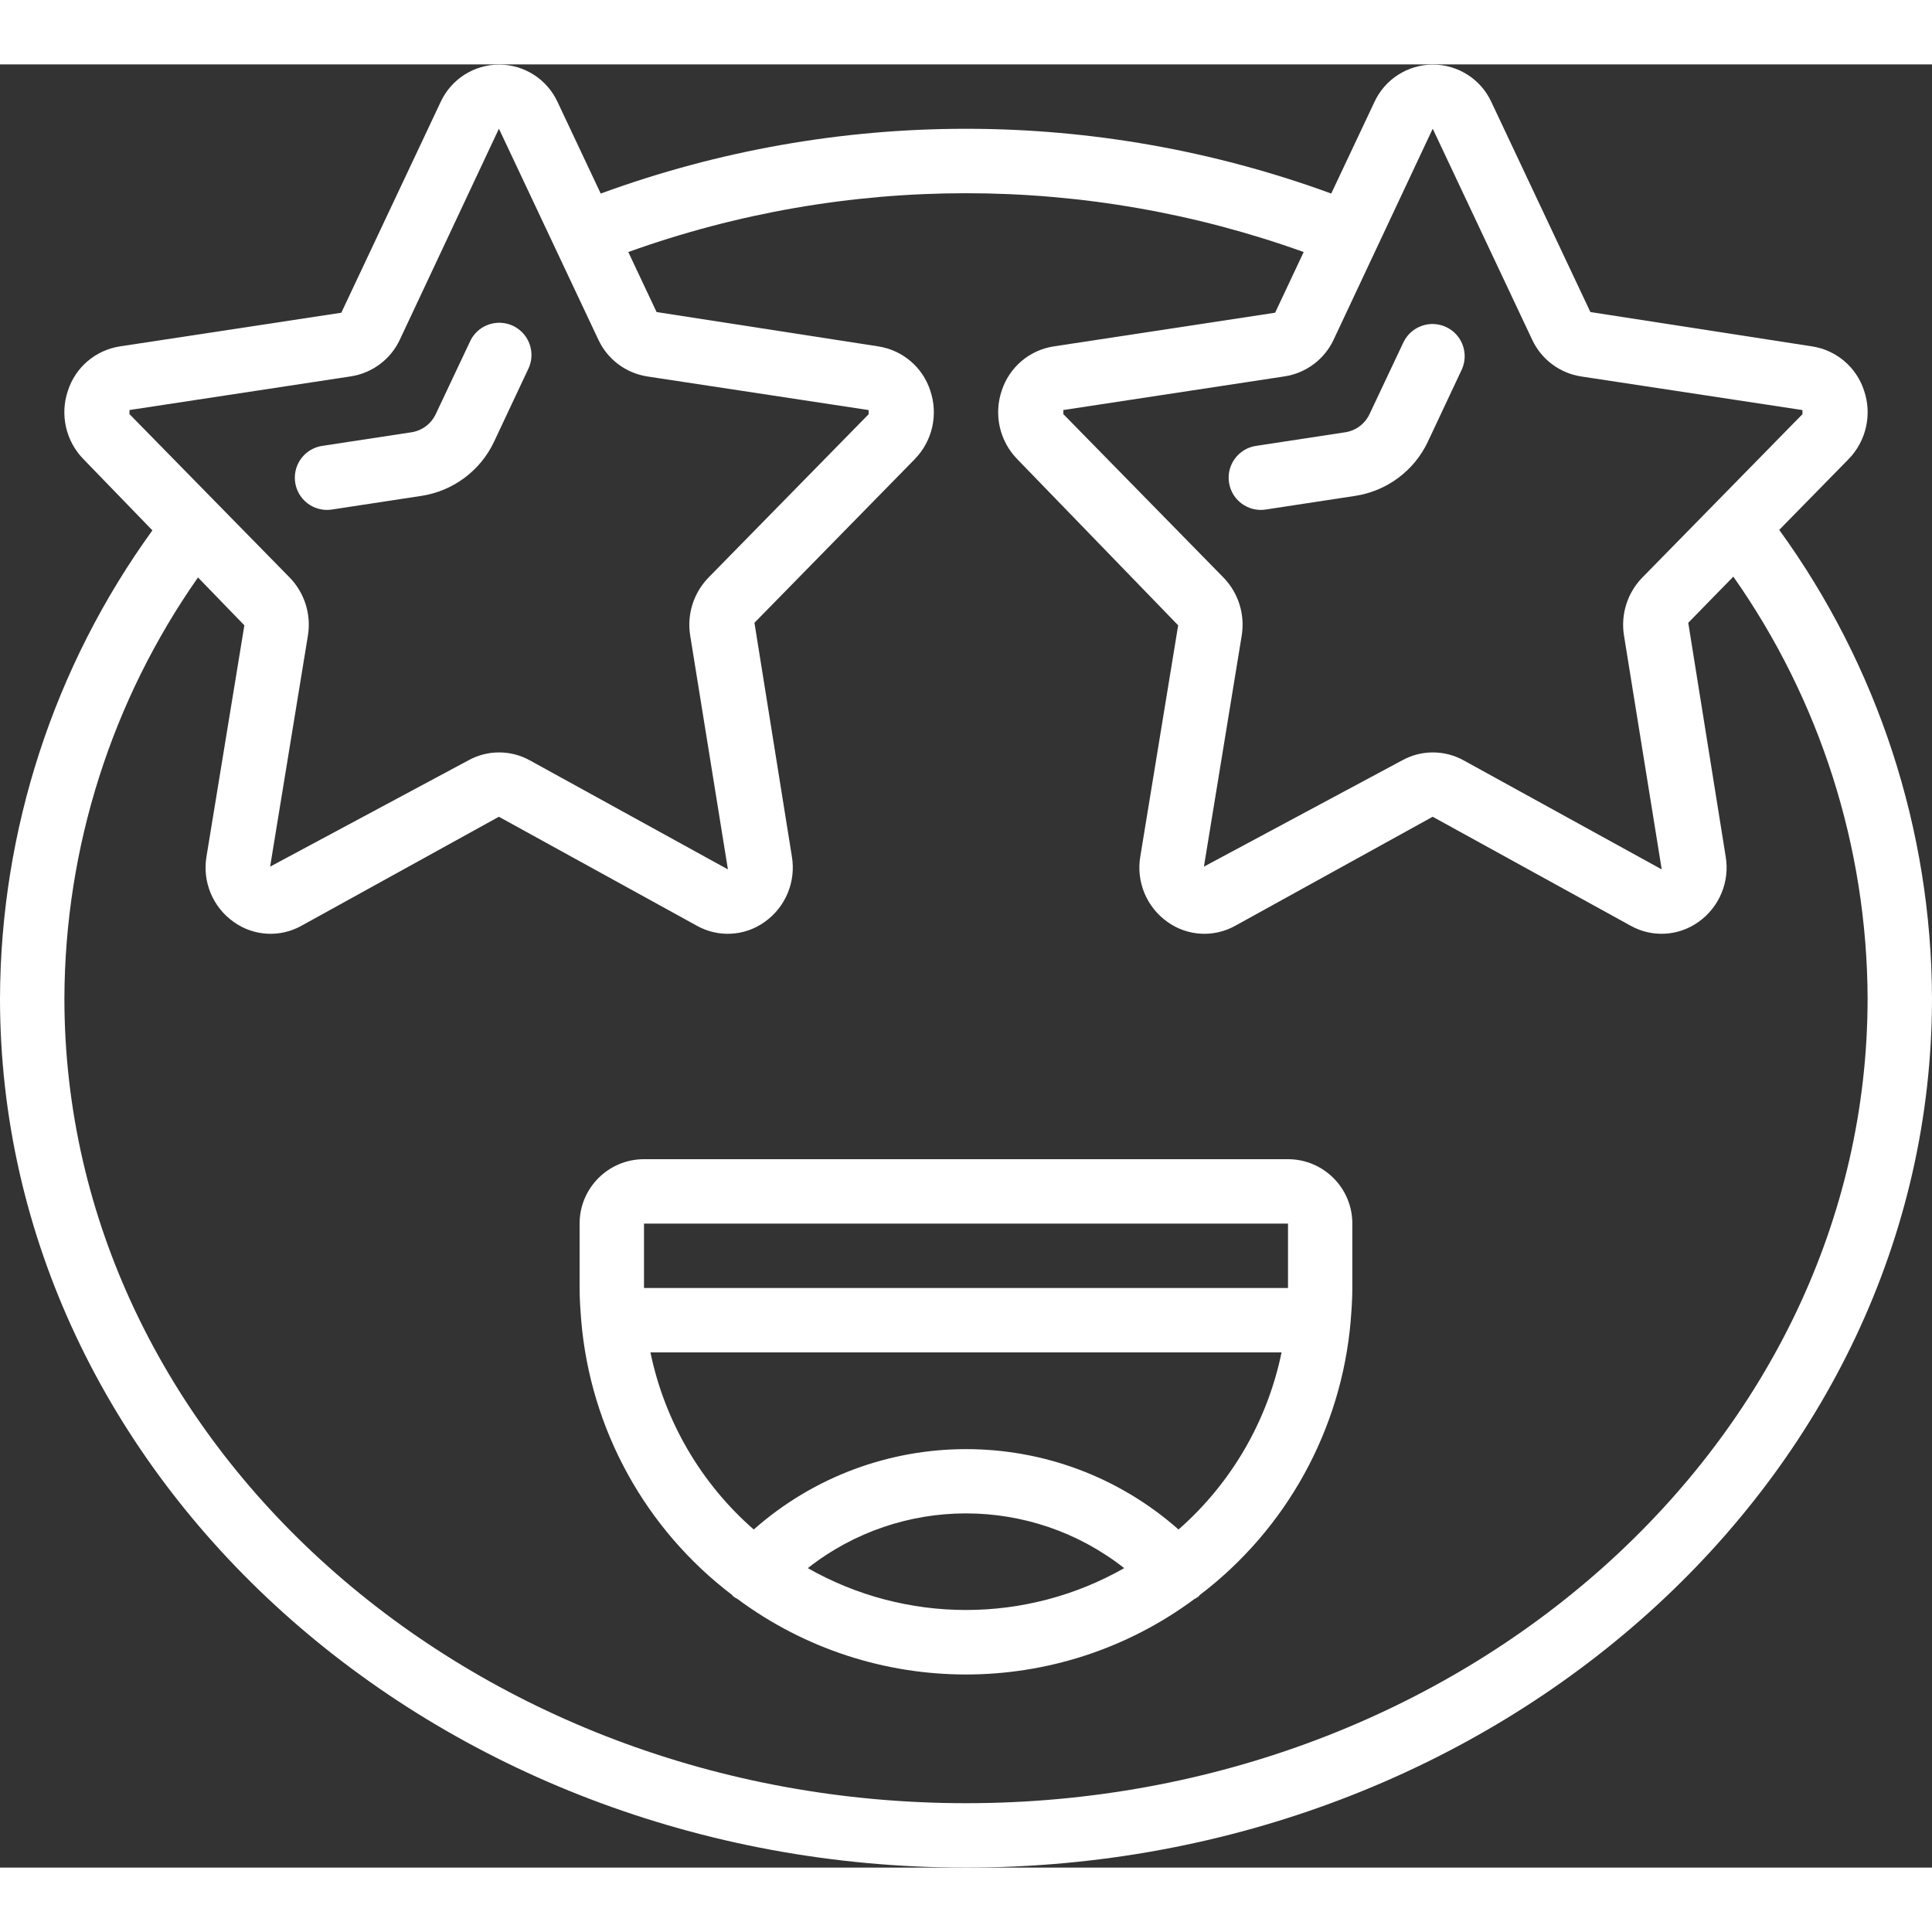 <?xml version="1.0" encoding="UTF-8"?> <svg xmlns="http://www.w3.org/2000/svg" height="512" viewBox="0 0 60 56" width="512"><rect x="0" y="0" width="60" height="56" fill="#333333" stroke="none"/><g id="017---Star-Struck"><path fill="white" id="Shape" d="m40 34h-20c-1.105 0-2 .895-2 2v2c0 .336.023.667.05 1v.009c.286 3.379 1.991 6.477 4.691 8.528.011.011.015.026.027.037.041.03.084.057.13.08 4.211 3.128 9.972 3.132 14.188.011.051-.026.099-.056.144-.091.012-.011.016-.026.027-.037 2.7-2.051 4.405-5.149 4.691-8.528v-.009c.027-.33.05-.661.05-1v-2c0-1.104-.894-1.999-1.998-2zm-20 2h20v2h-20zm5.087 10.7c2.883-2.267 6.943-2.267 9.826 0-3.046 1.733-6.78 1.733-9.826 0zm11.513-1.2c-3.768-3.328-9.424-3.328-13.192 0-1.641-1.434-2.767-3.366-3.208-5.5h19.6c-.439 2.133-1.562 4.065-3.2 5.5z"></path><path fill="white" id="Shape" d="m57.407 12.261c.55-.562.737-1.386.483-2.131-.235-.725-.858-1.255-1.611-1.372l-6.888-1.067-3.076-6.525c-.327-.707-1.036-1.16-1.815-1.16s-1.488.453-1.815 1.16l-1.342 2.845c-7.325-2.682-15.362-2.682-22.687 0l-1.341-2.845c-.327-.707-1.036-1.16-1.815-1.16s-1.488.453-1.815 1.16l-3.085 6.546-6.879 1.046c-.753.117-1.376.647-1.611 1.372-.254.745-.067 1.57.484 2.132l2.139 2.209c-3.06 4.228-4.715 9.31-4.733 14.529 0 14.888 13.458 27 30 27s30-12.112 30-27c-.017-5.225-1.677-10.313-4.744-14.544zm-12.914-10.261c.005.007.01.015.014.023l3.075 6.525c.284.611.854 1.04 1.52 1.143l6.874 1.044v.129l-4.976 5.076c-.462.477-.672 1.144-.565 1.8l1.171 7.26-6.151-3.386c-.594-.329-1.316-.329-1.91 0l-6.156 3.3 1.173-7.172c.108-.656-.1-1.324-.562-1.802l-4.977-5.079v-.127l6.877-1.046c.665-.104 1.235-.532 1.519-1.143zm-40.472 8.734 6.879-1.046c.665-.104 1.235-.532 1.519-1.143l3.074-6.545c.005.007.01.015.014.023l3.075 6.525c.284.611.854 1.04 1.52 1.143l6.874 1.044v.129l-4.976 5.076c-.462.477-.672 1.144-.565 1.8l1.171 7.26-6.151-3.386c-.594-.329-1.316-.329-1.91 0l-6.156 3.3 1.173-7.172c.108-.656-.1-1.324-.562-1.802l-4.979-5.079zm53.979 18.266c0 13.785-12.561 25-28 25s-28-11.215-28-25c.016-4.677 1.464-9.237 4.149-13.067l1.44 1.487-1.175 7.173c-.136.787.194 1.582.847 2.041.619.442 1.436.487 2.1.117l6.132-3.386 6.151 3.386c.664.37 1.481.325 2.1-.117.653-.46.983-1.255.847-2.042l-1.161-7.251 4.977-5.08c.55-.562.737-1.386.483-2.131-.235-.725-.858-1.255-1.611-1.372l-6.888-1.067-.879-1.864c6.78-2.435 14.195-2.435 20.975 0l-.887 1.885-6.877 1.046c-.754.116-1.378.647-1.613 1.372-.254.745-.067 1.57.484 2.132l4.995 5.158-1.175 7.173c-.136.787.194 1.582.847 2.041.619.442 1.436.487 2.1.117l6.132-3.386 6.151 3.386c.664.37 1.481.324 2.1-.117.653-.46.983-1.255.847-2.042l-1.161-7.251 1.4-1.433c2.697 3.835 4.152 8.404 4.17 13.092z"></path><path fill="white" id="Path" d="m10.155 13.836c.051-0.0.102-.004.152-.012l2.774-.423c.988-.149 1.837-.78 2.263-1.684l1.056-2.247c.162-.324.135-.711-.069-1.01-.204-.299-.554-.465-.915-.432-.361.032-.676.257-.824.588l-1.061 2.247c-.142.301-.425.512-.754.562l-2.775.423c-.515.08-.882.543-.843 1.063.039.52.471.922.992.925z"></path><path fill="white" id="Path" d="m38.168 12.986c.074.488.493.849.987.85.051-0.0.102-.004.152-.012l2.774-.423c.988-.149 1.837-.78 2.263-1.684l1.056-2.247c.222-.497.006-1.08-.486-1.312-.492-.232-1.079-.029-1.322.458l-1.061 2.247c-.142.301-.425.512-.754.562l-2.775.423c-.544.085-.917.594-.834 1.138z"></path></g></svg> 